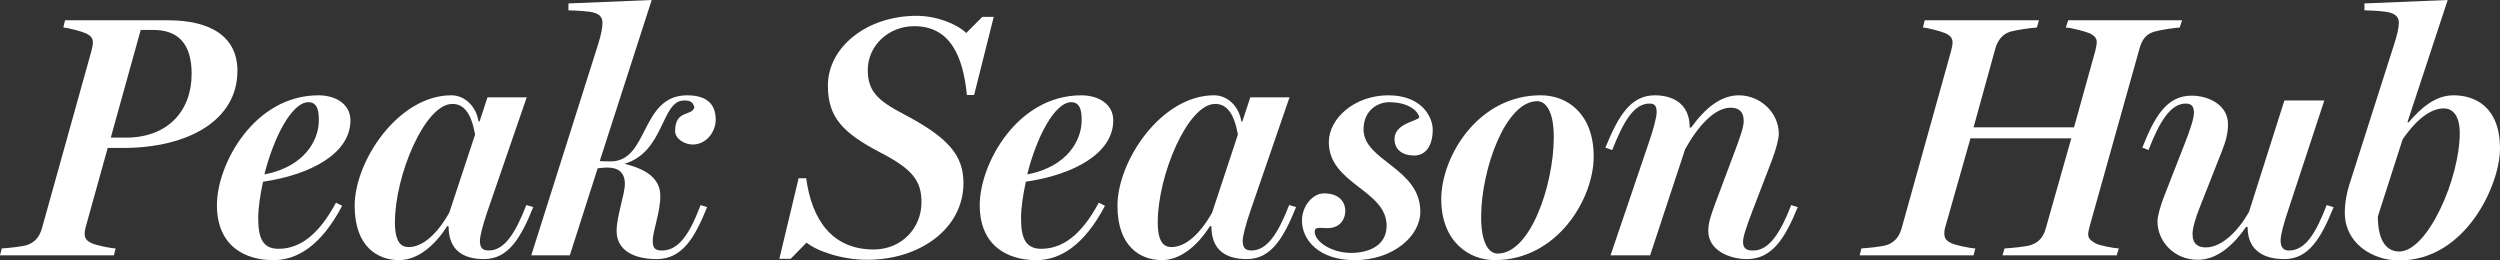 <svg xmlns="http://www.w3.org/2000/svg" id="Layer_2" data-name="Layer 2" viewBox="0 0 1389.26 144.74"><rect x="0" y="0" width="1389.26" height="144.74" fill="#333333" stroke="none"/><defs><style> .cls-1 { fill: #fff; } </style></defs><g id="Layer_2-2" data-name="Layer 2"><g><path class="cls-1" d="M93.31,11.27h-57.17l-.96,4.02c2.87.19,9.94,2.1,12.62,3.25,2.67,1.34,3.82,2.67,3.82,5.16,0,1.15-.38,2.68-.76,4.4l-27.53,98.67c-1.14,4.02-3.25,7.65-8.22,9.37-2.87.95-10.9,1.72-14.15,1.91l-.96,3.82h63.29l.96-3.82c-3.63-.19-11.28-1.91-13.19-2.87-2.87-1.33-4.02-2.67-4.02-5.35,0-.95.19-2.29.57-3.63l12.24-43.98h8.22c37.09,0,63.86-15.68,63.86-42.83h.01c0-18.94-14.73-28.12-38.63-28.12ZM106.49,41.11c0,20.65-13.38,35.37-36.52,35.37h-8.41l16.64-59.85h6.88c13.58,0,21.42,7.27,21.42,24.48h-.01Z"></path><path class="cls-1" d="M154.77,138.26c-8.6,0-11.28-5.74-11.28-16.83,0-6.12,1.15-13.38,2.68-20.46,26.39-3.83,48.57-15.68,48.57-34.04,0-8.99-8.03-13.96-17.78-13.96h-.01c-35.57,0-56.41,38.07-56.41,61.01s15.87,30.59,31.36,30.59c13.19,0,26.58-8.03,38.24-30.21l-3.44-1.72c-7.65,14.15-17.59,25.62-31.93,25.62ZM171.4,56.79c4.21,0,6.12,3.44,5.74,11.28-.38,9.56-7.46,24.47-30.21,28.87,4.98-20.06,15.1-40.14,24.47-40.15Z"></path><path class="cls-1" d="M296.32,115.09l-3.82-1.15c-6.31,16.25-12.43,25.24-20.84,25.24-3.06,0-4.97-.95-4.97-5.35,0-2.48,1.53-8.6,4.21-16.44l21.8-63.29h-21.8l-4.4,13.39h-.57c-1.34-8.6-7.84-14.53-15.11-14.53-29.45,0-53.73,36.52-53.73,61.38,0,22.94,13.01,30.21,24.67,30.21,9.94,0,19.5-7.46,26.77-18.93l.76.19c0,13.2,8.04,18.17,19.7,18.17,13.57,0,20.46-11.85,27.34-28.87v-.02ZM264.01,74.77l-14.34,43.4c-6.69,11.85-14.72,19.12-22.56,19.12-3.83,0-7.65-2.11-7.65-13.77,0-26.01,16.63-65.78,31.93-65.78,6.5,0,10.52,5.36,12.62,17.02h0Z"></path><path class="cls-1" d="M397.72,66.54c0,6.69-5.16,13.77-12.81,13.77-4.59,0-9.75-3.25-9.75-7.46,0-12.24,9.75-8.03,10.71-13.38-.96-2.87-2.29-3.63-5.74-3.63-12.81,0-10.71,28.49-33.08,35.18,8.22,2.1,19.89,6.12,19.89,17.78,0,9.56-4.21,19.12-4.21,25.24,0,4.4,1.91,5.16,5.16,5.16,9.18,0,15.3-8.99,21.42-25.24l3.63,1.15c-6.88,17.02-13.77,28.87-28.11,28.87-11.47,0-22.18-4.21-22.18-15.68,0-8.03,4.59-20.46,4.59-26.01,0-6.5-3.63-9.18-9.75-9.18-1.72,0-3.25.19-5.35.38l-15.49,48.38h-21.42l36.9-116.45c2.1-6.5,2.68-10.33,2.68-12.81,0-4.21-3.25-5.55-7.46-6.12-4.97-.57-6.88-.57-11.47-.77V1.91l46.27-1.91-28.87,89.49c1.91.19,3.44.19,6.12.19,21.22,0,16.44-36.71,42.45-36.71,12.24,0,15.87,6.12,15.87,13.58h0Z"></path><path class="cls-1" d="M552.22,9.37l-10.9,43.41h-4.02c-2.1-21.42-9.18-38.24-29.26-38.24-14.34,0-25.81,10.9-25.81,24.28,0,11.47,4.97,16.83,20.08,24.67,24.67,13,33.08,22.75,33.08,38.24,0,25.24-24.09,42.64-53.54,42.64-14.15,0-28.11-4.97-33.65-9.56l-8.8,8.99h-6.31l10.71-44.74h4.21c3.06,22.94,14.34,39.58,37.48,39.58,15.49,0,26.58-11.86,26.58-26.2,0-11.86-4.78-18.36-22.95-27.73-20.46-10.71-29.06-19.31-29.06-37.1,0-21.42,21.61-38.82,49.33-38.82,11.09,0,22.56,4.59,27.53,9.56l8.99-8.99h6.31,0Z"></path><path class="cls-1" d="M578.67,138.26c-8.6,0-11.28-5.74-11.28-16.83,0-6.12,1.15-13.38,2.68-20.46,26.39-3.83,48.57-15.68,48.57-34.04,0-8.99-8.03-13.96-17.78-13.96h-.01c-35.57,0-56.41,38.07-56.41,61.01s15.87,30.59,31.36,30.59c13.19,0,26.58-8.03,38.24-30.21l-3.44-1.72c-7.65,14.15-17.59,25.62-31.93,25.62ZM595.3,56.79c4.21,0,6.12,3.44,5.74,11.28-.38,9.56-7.46,24.47-30.21,28.87,4.98-20.06,15.1-40.14,24.47-40.15Z"></path><path class="cls-1" d="M720.21,115.09l-3.82-1.15c-6.31,16.25-12.43,25.24-20.84,25.24-3.06,0-4.97-.95-4.97-5.35,0-2.48,1.53-8.6,4.21-16.44l21.8-63.29h-21.8l-4.4,13.39h-.57c-1.34-8.6-7.84-14.53-15.11-14.53-29.45,0-53.73,36.52-53.73,61.38,0,22.94,13.01,30.21,24.67,30.21,9.94,0,19.5-7.46,26.77-18.93l.77.19c0,13.2,8.03,18.17,19.69,18.17,13.57,0,20.46-11.85,27.34-28.87v-.02ZM687.91,74.77l-14.34,43.4c-6.69,11.85-14.72,19.12-22.56,19.12-3.83,0-7.65-2.11-7.65-13.77,0-26.01,16.63-65.78,31.93-65.78,6.5,0,10.52,5.36,12.62,17.02h0Z"></path><path class="cls-1" d="M796.17,72.09c0,8.8-3.82,14.34-10.33,14.34-5.74,0-10.9-2.68-10.9-9.18,0-8.8,13-9.94,13.77-12.05-.38-2.68-4.97-8.41-16.83-8.41-6.12,0-14.15,4.4-14.15,15.11,0,17.59,31.55,21.42,31.55,45.7,0,13.77-15.3,26.96-36.52,26.96-19.89,0-29.26-11.28-29.26-21.99,0-8.03,5.93-15.11,12.24-15.11,9.75,0,11.86,6.12,11.86,9.75,0,3.82-2.29,9.56-9.94,9.56-4.02,0-7.08-.96-7.08,1.91,0,5.93,9.94,11.86,20.08,11.86,11.09,0,19.89-4.78,19.89-15.11,0-19.89-32.12-23.14-32.12-46.46,0-13.19,14.34-26.01,33.08-26.01s24.67,12.24,24.67,19.12h-.01Z"></path><path class="cls-1" d="M856.17,52.95c-34.99,0-55.26,34.23-55.26,57.75s15.49,33.85,29.64,33.85c34.8,0,55.07-34.03,55.07-57.55h0c0-23.72-14.54-34.05-29.45-34.05ZM863.43,76.86c-.19,26.2-13.01,64.06-31.17,64.06-5.16,0-9.37-6.5-9.18-21.03.19-26,13.58-63.67,31.17-63.67,4.59,0,9.37,5.35,9.18,20.64Z"></path><path class="cls-1" d="M999.02,115.11c-7.07,17.21-14.15,28.87-28.3,28.87-9.18,0-21.42-4.59-21.42-15.68,0-4.59,1.53-8.8,3.82-15.11l11.47-30.59c2.68-7.27,4.4-12.24,4.4-15.3,0-5.74-3.25-7.46-7.27-7.46-8.8,0-17.97,9.94-25.24,22.95l-19.5,59.08h-21.99l21.03-61.95c2.49-7.08,4.59-14.72,4.59-17.4,0-3.82-1.15-4.97-4.02-4.97-8.41,0-14.34,9.56-20.65,25.81l-3.82-1.34c7.08-17.21,13.77-29.06,27.53-29.06,8.6,0,19.31,3.63,19.31,17.78l.76.19c8.03-11.09,16.64-17.97,26.58-17.97,11.86,0,22.18,9.56,22.18,21.42,0,2.68-1.53,8.61-3.63,14.15l-11.09,28.87c-3.44,8.99-5.16,14.34-5.16,17.02,0,4.21,2.68,4.78,5.74,4.78,8.41,0,14.72-8.99,21.03-25.24l3.63,1.15h.02Z"></path><path class="cls-1" d="M1212.6,11.28l-1.34,4.02c-3.44.19-10.71,1.34-14.15,2.29-5.16,1.53-7.08,5.35-8.22,9.56l-27.73,98.86c-.38,1.72-.76,3.06-.76,4.02,0,2.68,1.53,3.63,4.02,5.16,1.91,1.15,9.56,2.68,13,2.87l-1.15,3.82h-63.48l1.15-3.82c3.44-.19,12.05-.96,14.72-1.91,4.97-1.72,7.08-5.16,8.22-9.37l14.15-49.91h-56.03l-13.96,49.14c-.57,1.72-.57,2.87-.57,3.82,0,2.68,1.15,4.02,4.02,5.35,1.91.96,9.56,2.68,13.19,2.87l-.96,3.82h-63.29l.96-3.82c3.25-.19,11.28-.96,14.15-1.91,4.97-1.72,7.07-5.35,8.22-9.37l27.53-98.67c.38-1.72.76-3.25.76-4.4,0-2.49-1.15-3.82-3.82-5.16-2.68-1.15-9.75-3.06-12.62-3.25l.96-4.02h63.48l-1.15,4.02c-3.63.19-11.09,1.34-14.72,2.29-4.97,1.53-7.27,5.55-8.41,9.56l-12.05,43.6h55.83l11.86-42.64c.38-1.72.76-3.44.76-4.59,0-2.49-1.34-3.63-3.82-4.97-2.87-1.15-9.94-3.06-13.38-3.25l1.34-4.02h63.29Z"></path><path class="cls-1" d="M1296.8,115.11c-6.88,17.02-13.77,28.87-27.34,28.87-10.71,0-20.46-4.21-20.46-17.78l-.76-.19c-6.69,9.56-15.68,18.36-26.96,18.36-13,0-22.37-10.13-22.37-21.42,0-2.68,1.72-8.99,3.82-14.15l11.28-28.87c3.25-8.22,5.16-14.15,5.16-17.4,0-3.82-1.72-4.97-4.59-4.97-8.22,0-14.34,9.56-20.65,25.81l-3.44-1.34c6.69-16.83,13.38-28.87,27.34-28.87,9.56,0,20.27,5.16,20.27,15.87,0,4.59-.96,8.99-3.44,15.11l-12.05,30.59c-2.68,6.69-4.21,12.05-4.21,15.3,0,5.74,3.25,7.46,7.46,7.46,8.8,0,17.97-9.18,23.9-19.7l19.69-61.95h22.18l-20.27,61.57c-2.1,6.12-4.02,13.19-4.02,16.06,0,4.4,1.91,5.74,4.59,5.74,8.99,0,14.72-8.99,21.03-25.24l3.82,1.15h.02Z"></path><path class="cls-1" d="M1363.45,52.96c-10.14,0-18.17,7.08-25.05,15.11l-.57-.19L1360.2,0l-46.27,1.91v3.81c4.59.2,6.69.2,11.47.77,4.21.57,7.65,1.91,7.65,6.12,0,2.48-.77,6.5-2.87,12.81l-24.48,76.68c-1.53,4.59-2.68,10.32-2.68,16.25,0,16.45,14.91,26.39,30.21,26.39,37.1,0,56.03-42.25,56.03-62.14,0-23.33-13.96-29.64-25.81-29.64ZM1333.24,139.77c-5.93,0-11.86-4.39-11.86-19.5l13.77-42.83c5.35-7.84,13.76-17.21,22.94-17.21,4.02,0,8.8,2.87,8.8,13.76,0,25.05-17.78,65.78-33.65,65.78Z"></path></g></g></svg>